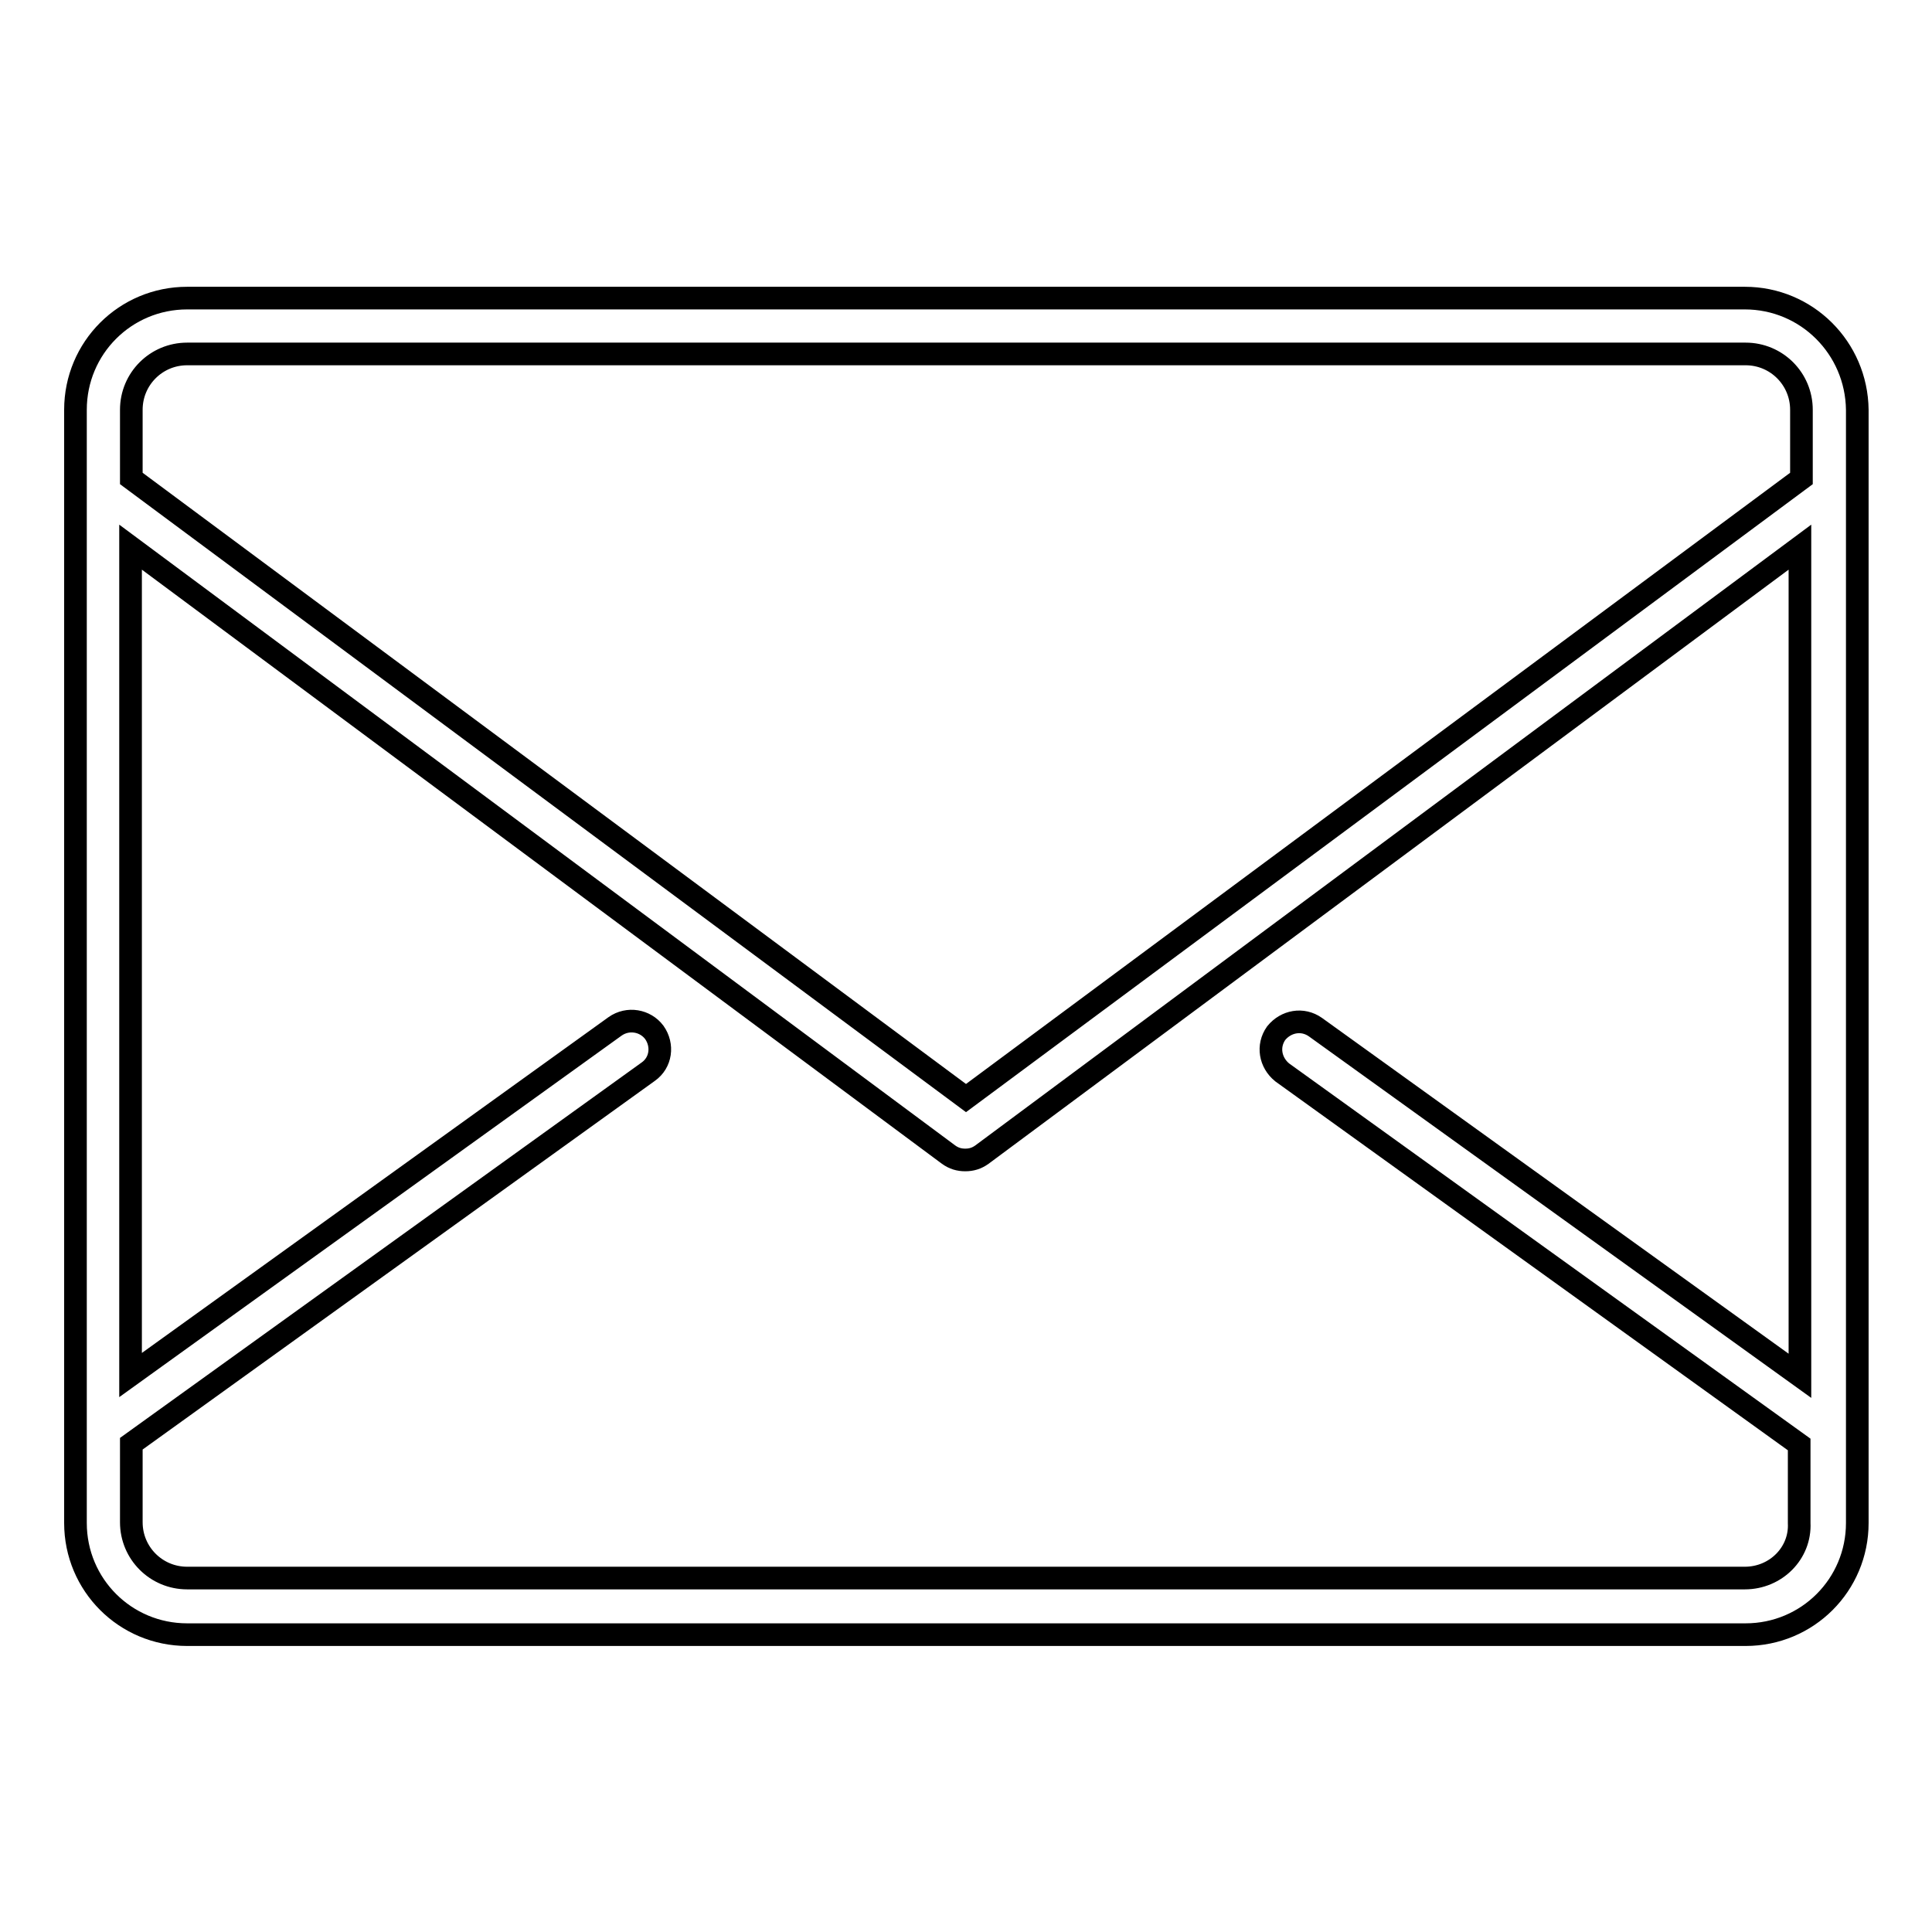 <?xml version="1.0" encoding="utf-8"?>
<!-- Svg Vector Icons : http://www.onlinewebfonts.com/icon -->
<!DOCTYPE svg PUBLIC "-//W3C//DTD SVG 1.1//EN" "http://www.w3.org/Graphics/SVG/1.1/DTD/svg11.dtd">
<svg version="1.1" xmlns="http://www.w3.org/2000/svg" xmlns:xlink="http://www.w3.org/1999/xlink" x="0px" y="0px" viewBox="0 0 256 256" enable-background="new 0 0 256 256" xml:space="preserve">
<g><g><path stroke-width="3" fill-opacity="0" stroke="#000000"  d="M231.2,39.5H24.8c-8.2,0-14.8,6.6-14.8,14.8v147.5c0,8.2,6.6,14.8,14.8,14.8h206.5c8.2,0,14.8-6.6,14.8-14.8V54.3C246,46.1,239.4,39.5,231.2,39.5z M24.8,46.9h206.5c4.1,0,7.4,3.3,7.4,7.4v9.1L128,145.5L17.4,63.4v-9.1C17.4,50.2,20.7,46.9,24.8,46.9z M231.2,209.1H24.8c-4.1,0-7.4-3.3-7.4-7.4v-10.4l68.5-49.3c1.7-1.2,2-3.5,0.8-5.2c-1.2-1.6-3.5-2-5.2-0.8l-64.2,46.2V72.5l108.4,80.5c0.7,0.5,1.4,0.7,2.2,0.7c0.8,0,1.5-0.2,2.2-0.7l108.4-80.5v109.8l-64.2-46.2c-1.7-1.2-3.9-0.8-5.2,0.8c-1.2,1.7-0.8,3.9,0.8,5.2l68.5,49.3v10.4C238.6,205.8,235.3,209.1,231.2,209.1z"/></g></g>
</svg>